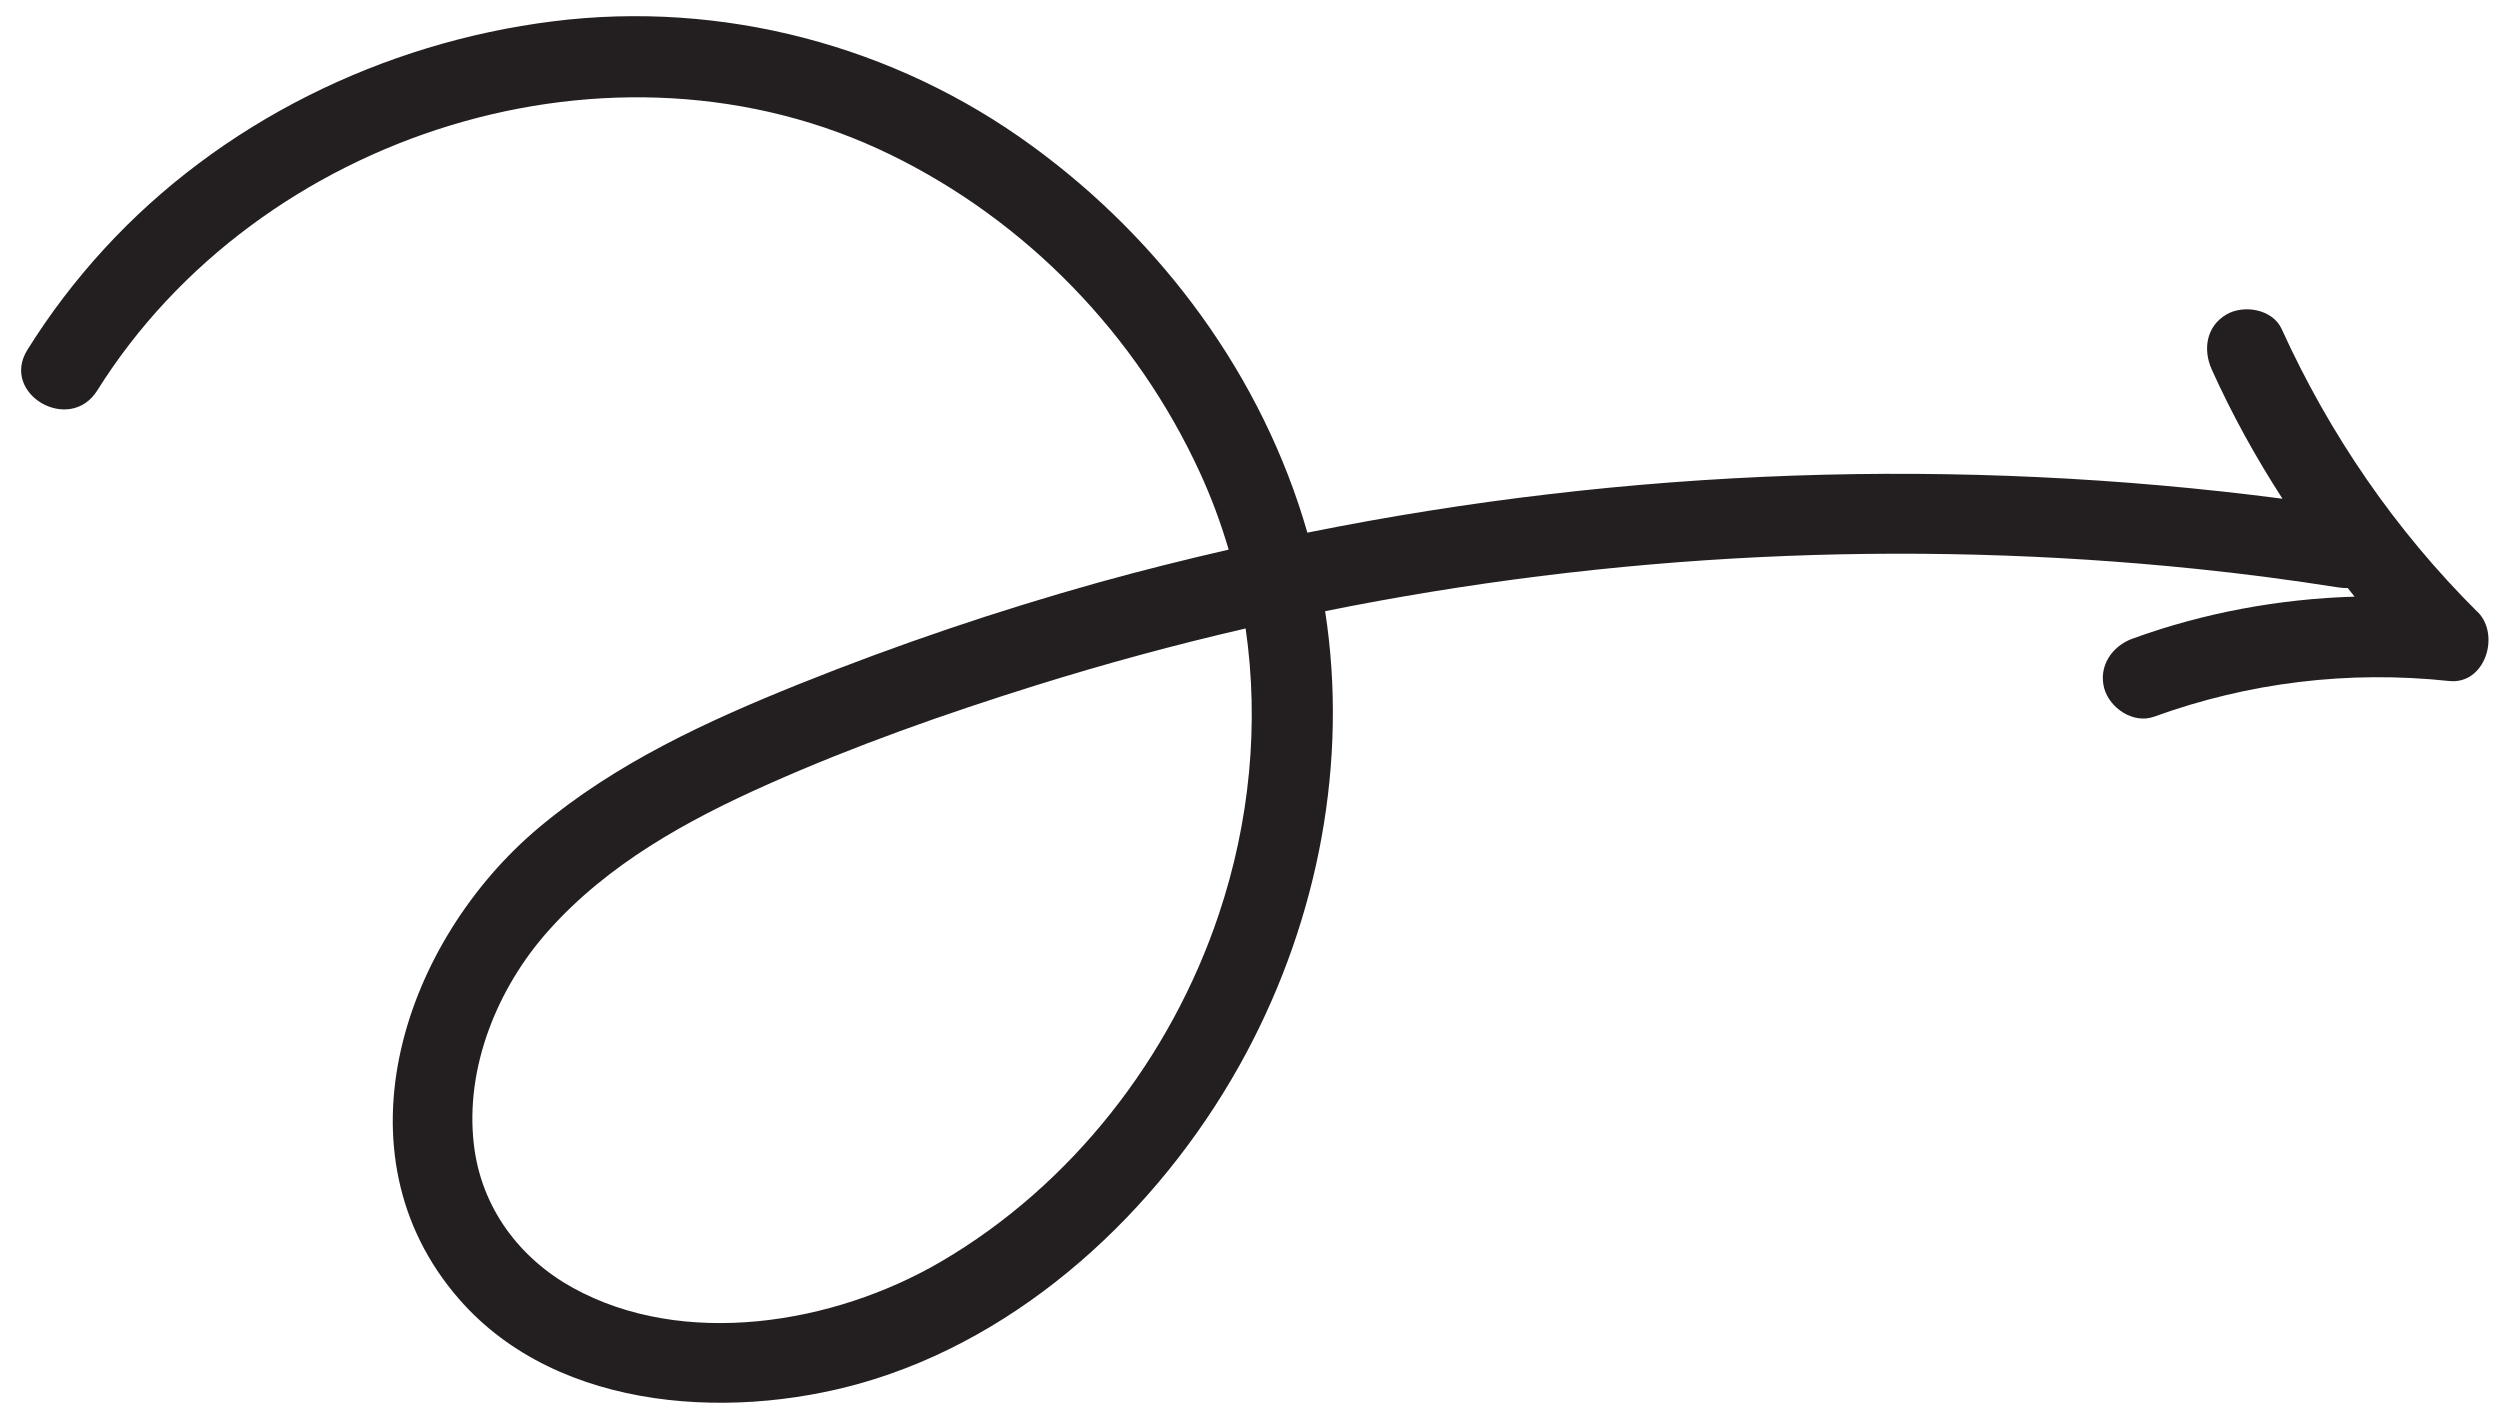 <?xml version="1.0" encoding="UTF-8"?>
<!DOCTYPE svg PUBLIC '-//W3C//DTD SVG 1.0//EN'
          'http://www.w3.org/TR/2001/REC-SVG-20010904/DTD/svg10.dtd'>
<svg data-name="Layer 2" height="88.0" preserveAspectRatio="xMidYMid meet" version="1.0" viewBox="-1.3 -1.0 154.7 88.0" width="154.7" xmlns="http://www.w3.org/2000/svg" xmlns:xlink="http://www.w3.org/1999/xlink" zoomAndPan="magnify"
><g data-name="Layer 1" id="change1_1"
  ><path d="M152.01,36.87c-5.09-5.06-9.15-10.98-12.12-17.51-.56-1.23-2.34-1.53-3.42-.9-1.26,.74-1.46,2.19-.9,3.42,1.25,2.77,2.72,5.43,4.37,7.98-20.07-2.61-40.51-1.9-60.34,2.1-2.76-9.63-8.98-18.07-17.05-23.94C54.04,1.81,43.37-1,32.91,.32,22.4,1.64,12.32,6.57,5.13,14.42c-1.76,1.92-3.35,4.01-4.73,6.22-1.71,2.73,2.61,5.25,4.32,2.52C14.71,7.21,36.69,.23,53.78,8.56c8.44,4.11,15.24,11.14,19.16,19.66,.72,1.56,1.31,3.16,1.79,4.79-2.69,.62-5.38,1.29-8.04,2.03-6.29,1.76-12.48,3.86-18.54,6.29-5.71,2.3-11.33,4.88-16.08,8.86-8.35,6.99-12.85,20.13-4.97,29.19,6.18,7.11,17.42,7.6,25.81,4.93,9.89-3.15,18.1-11.14,22.92-20.17,4.45-8.34,6.31-18,4.87-27.32,17.69-3.57,35.91-4.47,53.88-2.62,2.95,.3,5.89,.69,8.82,1.15,.2,.03,.39,.04,.58,.04,.14,.17,.28,.35,.42,.53-4.68,.14-9.34,1-13.74,2.6-1.27,.46-2.12,1.7-1.75,3.08,.34,1.22,1.8,2.21,3.08,1.75,5.88-2.13,12.04-2.87,18.26-2.21,2.23,.24,3.19-2.85,1.77-4.27Zm-77.89,18.71c-2.97,8.87-9.11,16.77-17.21,21.5-6.66,3.89-15.94,5.38-22.76,1.61-3.26-1.8-5.68-4.92-6.13-8.89-.55-4.75,1.47-9.68,4.6-13.19,3.67-4.13,8.57-6.84,13.56-9.06,5.38-2.4,10.97-4.37,16.59-6.13,4.29-1.34,8.63-2.52,13.01-3.53,.85,5.89,.26,11.97-1.66,17.69Z" fill="#231f20"
  /></g
></svg
>
